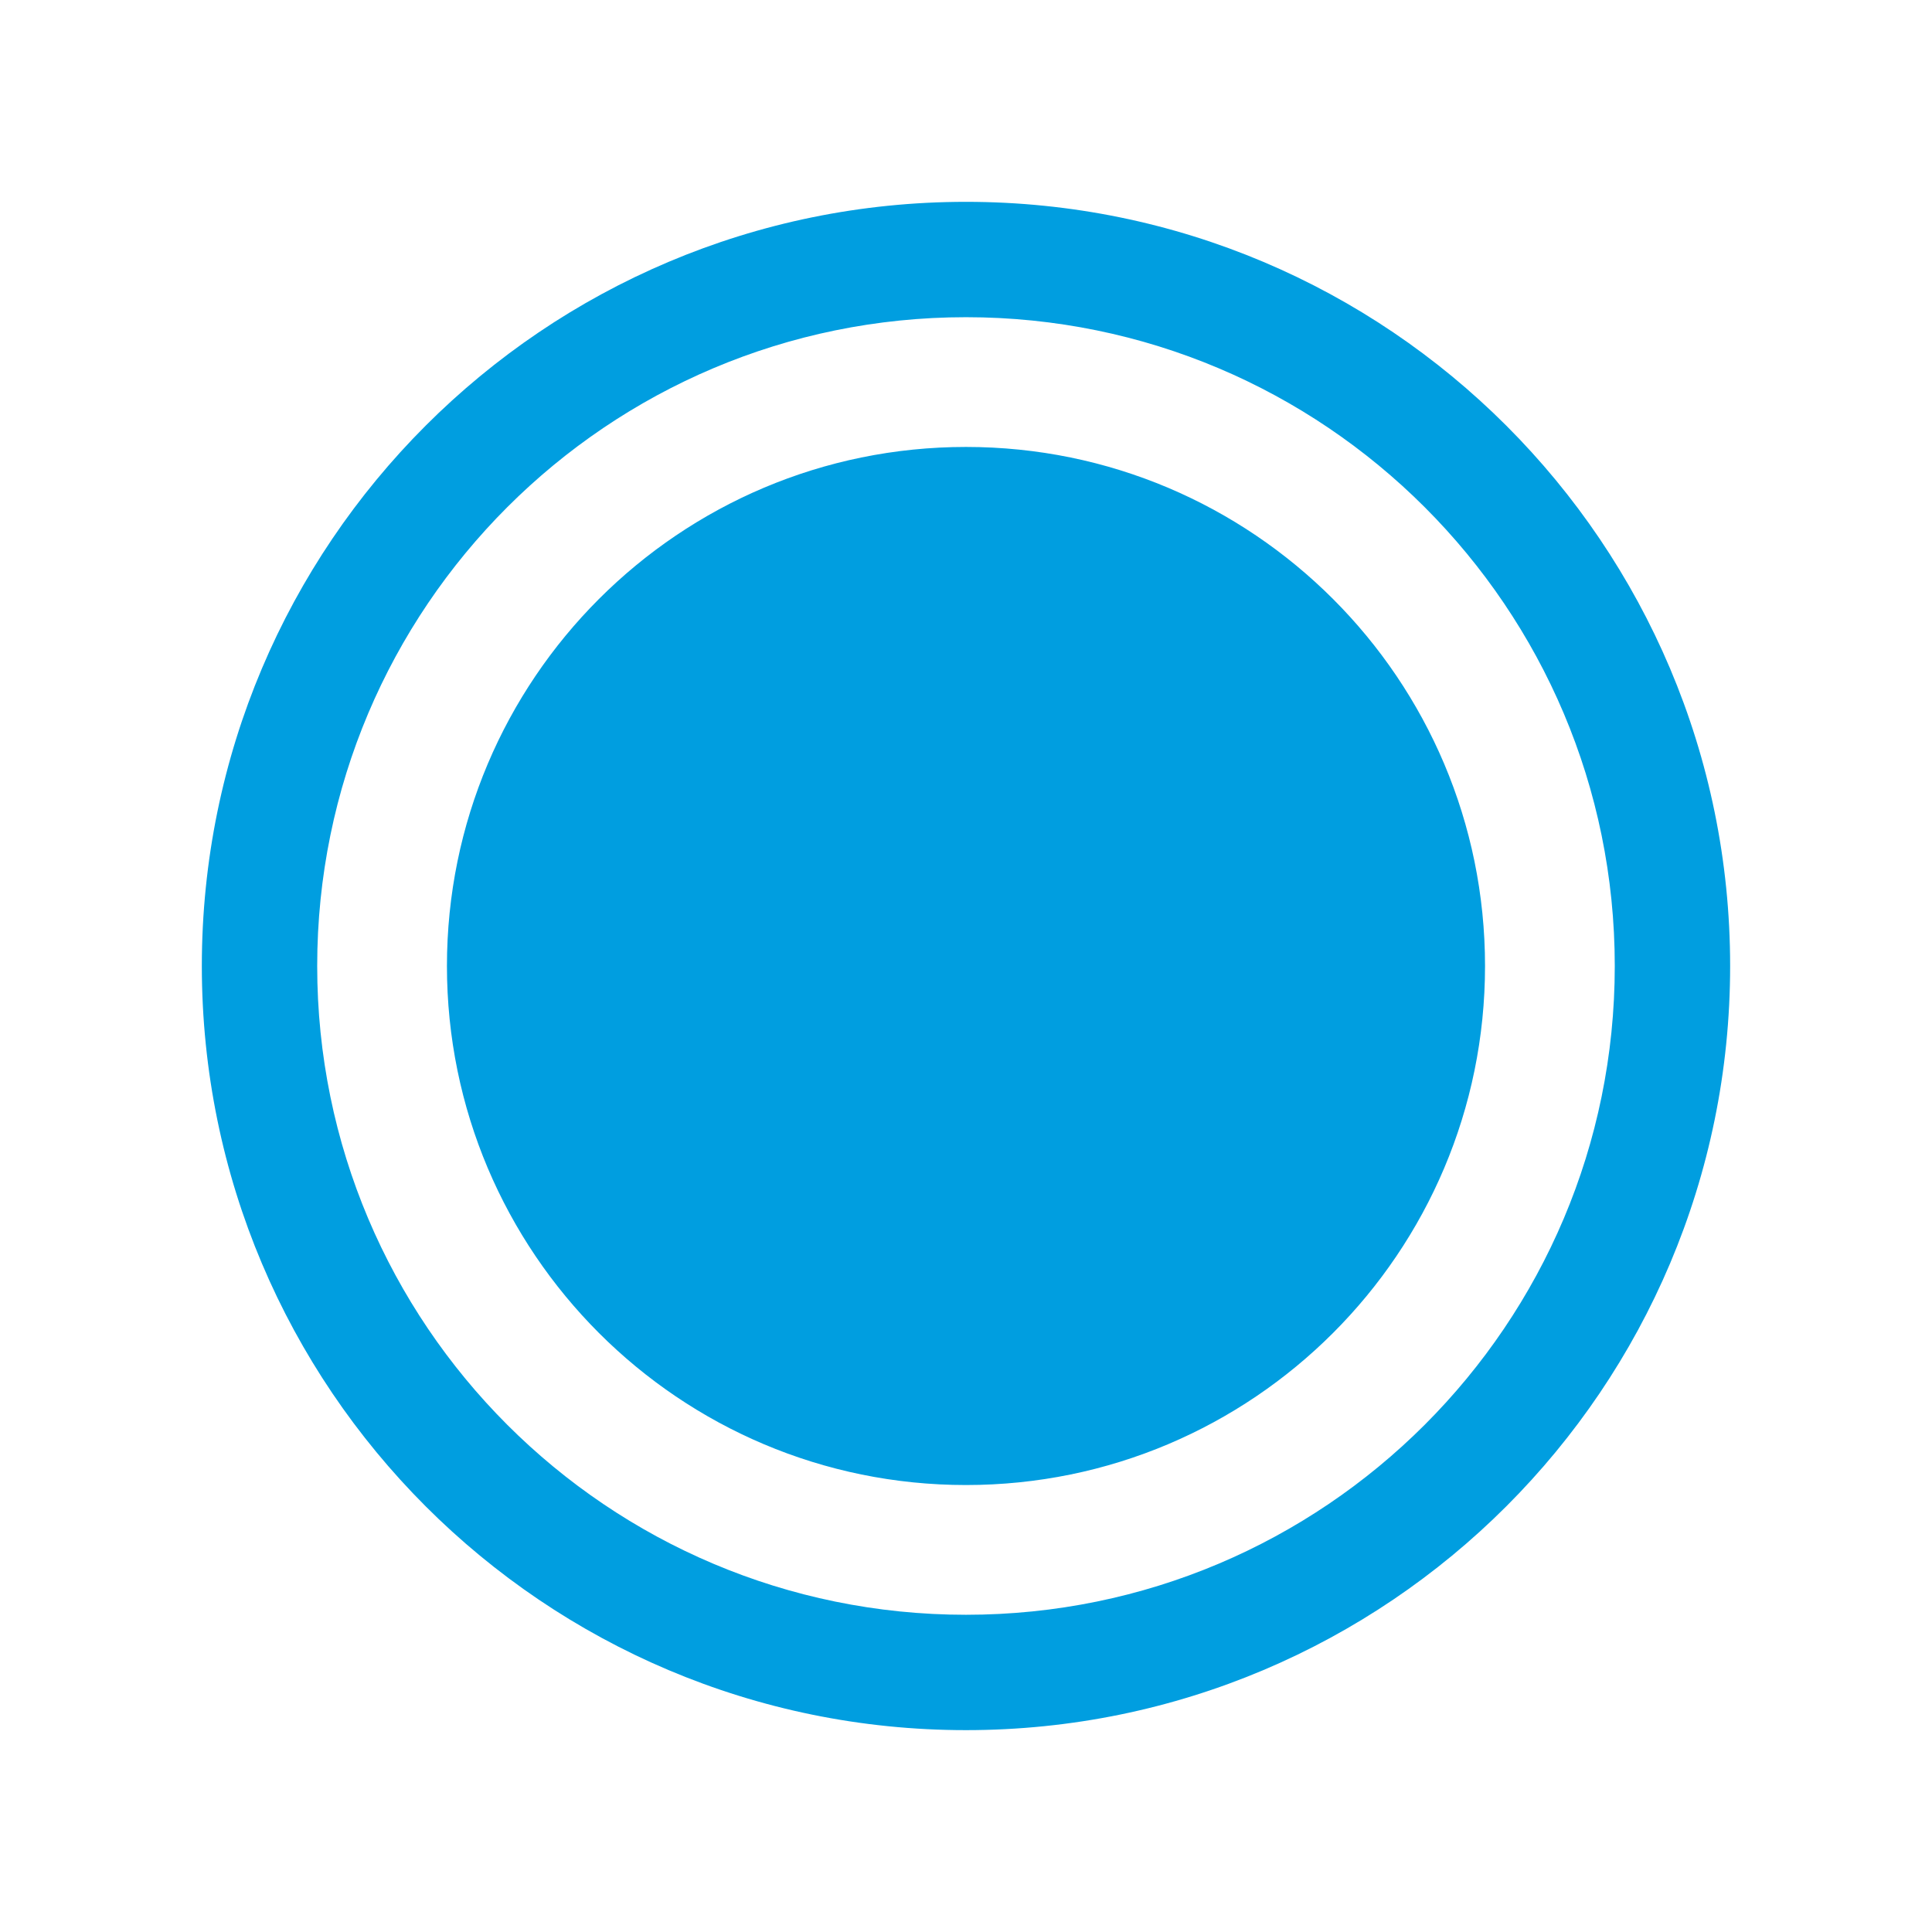 <?xml version="1.0" encoding="UTF-8"?>
<!DOCTYPE svg PUBLIC "-//W3C//DTD SVG 1.1//EN" "http://www.w3.org/Graphics/SVG/1.1/DTD/svg11.dtd">
<!-- Creator: CorelDRAW 2020 (64-Bit) -->
<svg xmlns="http://www.w3.org/2000/svg" xml:space="preserve" width="7.091mm" height="7.091mm" version="1.1" style="shape-rendering:geometricPrecision; text-rendering:geometricPrecision; image-rendering:optimizeQuality; fill-rule:evenodd; clip-rule:evenodd"
viewBox="0 0 2030.07 2030.07"
 xmlns:xlink="http://www.w3.org/1999/xlink"
 xmlns:xodm="http://www.corel.com/coreldraw/odm/2003">
 <defs>
  <style type="text/css">
   <![CDATA[
    .fil1 {fill:none}
    .fil0 {fill:#009EE0}
   ]]>
  </style>
 </defs>
 <g id="Livello_x0020_1">
  <path class="fil0" d="M1015.02 469.63c301.21,0 545.39,244.18 545.39,545.39 0,301.21 -244.18,545.39 -545.39,545.39 -301.21,0 -545.39,-244.18 -545.39,-545.39 0,-301.21 244.18,-545.39 545.39,-545.39zm0 -257.55c443.44,0 802.94,359.5 802.94,802.94 0,443.44 -359.5,802.94 -802.94,802.94 -443.44,0 -802.94,-359.5 -802.94,-802.94 0,-443.44 359.5,-802.94 802.94,-802.94zm0 121.22c376.5,0 681.72,305.22 681.72,681.72 0,376.5 -305.22,681.72 -681.72,681.72 -376.5,0 -681.72,-305.22 -681.72,-681.72 0,-376.5 305.22,-681.72 681.72,-681.72z"/>
  <rect class="fil1" x="-0.01" y="-0.01" width="2030.07" height="2030.07"/>
 </g>
</svg>
